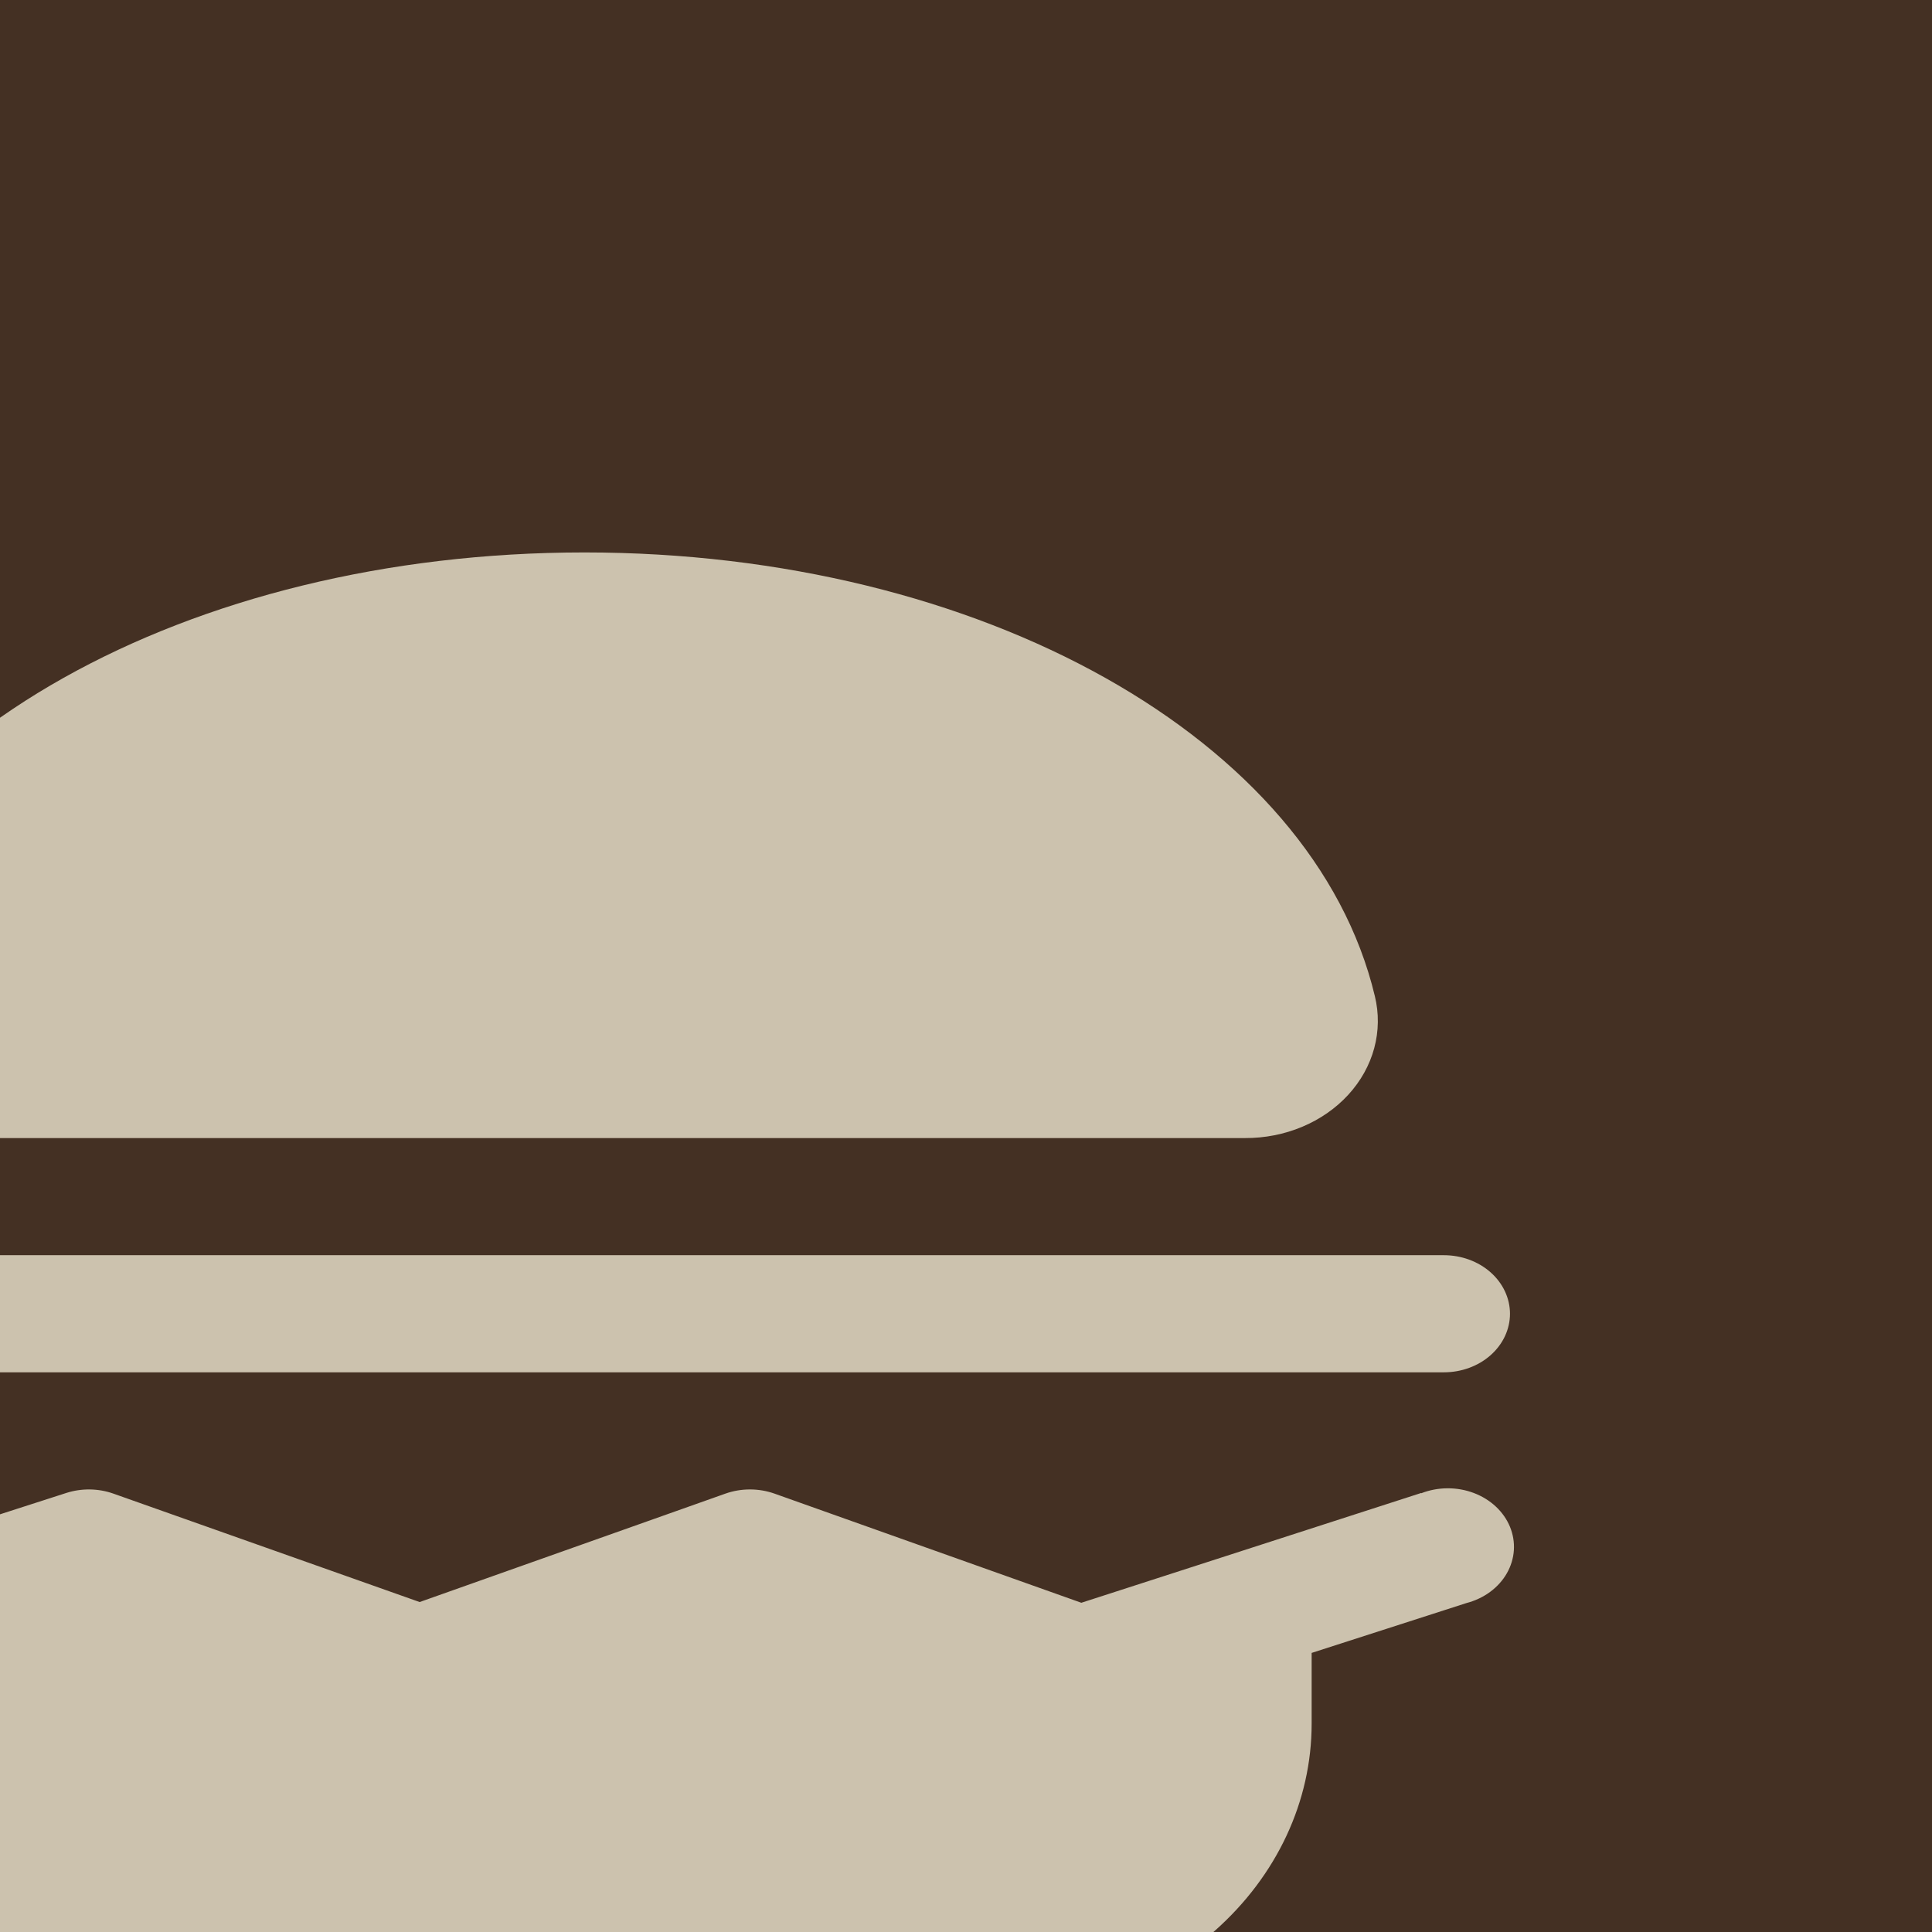 <svg width="200" height="200" viewBox="0 0 200 200" fill="none" xmlns="http://www.w3.org/2000/svg">
<g clip-path="url(#clip0_1_2)">
<rect width="200" height="200" fill="#443023"/>
<rect width="200" height="200" fill="#443023"/>
<g clip-path="url(#clip1_1_2)">
<path d="M-18.562 113.311C-19.853 111.904 -20.771 110.259 -21.25 108.497C-21.728 106.734 -21.754 104.899 -21.326 103.126C-14.97 76.512 19.438 57.188 60.5 57.188C101.563 57.188 135.969 76.512 142.326 103.126C142.758 104.9 142.736 106.737 142.26 108.503C141.785 110.268 140.868 111.916 139.577 113.326C138.286 114.735 136.655 115.87 134.803 116.647C132.951 117.423 130.926 117.822 128.878 117.812H-7.878C-9.925 117.818 -11.948 117.416 -13.797 116.637C-15.647 115.858 -17.275 114.722 -18.562 113.311ZM147.125 154.551L111.939 165.918L80.176 154.619C78.545 154.042 76.725 154.042 75.094 154.619L43.442 165.843L11.738 154.619C10.178 154.067 8.442 154.043 6.862 154.551L-30.779 166.676C-32.369 167.297 -33.634 168.43 -34.316 169.846C-34.998 171.262 -35.046 172.855 -34.451 174.302C-33.855 175.749 -32.661 176.94 -31.11 177.635C-29.559 178.33 -27.767 178.476 -26.099 178.043L-14.781 174.414V178.438C-14.781 186.477 -11.176 194.187 -4.759 199.872C1.658 205.556 10.362 208.75 19.438 208.75H101.563C110.638 208.75 119.342 205.556 125.759 199.872C132.176 194.187 135.781 186.477 135.781 178.438V171.109L151.804 165.949C152.703 165.716 153.538 165.322 154.257 164.792C154.977 164.262 155.567 163.606 155.989 162.866C156.412 162.126 156.658 161.317 156.714 160.489C156.769 159.662 156.632 158.832 156.312 158.053C155.991 157.274 155.493 156.562 154.849 155.96C154.205 155.358 153.428 154.879 152.567 154.554C151.706 154.229 150.779 154.063 149.843 154.068C148.907 154.073 147.982 154.247 147.125 154.582V154.551ZM-28.469 142.062H149.469C151.284 142.062 153.025 141.424 154.308 140.287C155.591 139.15 156.313 137.608 156.313 136C156.313 134.392 155.591 132.85 154.308 131.713C153.025 130.576 151.284 129.938 149.469 129.938H-28.469C-30.284 129.938 -32.025 130.576 -33.308 131.713C-34.592 132.85 -35.312 134.392 -35.312 136C-35.312 137.608 -34.592 139.15 -33.308 140.287C-32.025 141.424 -30.284 142.062 -28.469 142.062Z" fill="#CCC2AE"/>
</g>
</g>
<defs>
<clipPath id="clip0_1_2">
<rect width="200" height="200" fill="white"/>
</clipPath>
<clipPath id="clip1_1_2">
<rect width="219" height="194" fill="white" transform="translate(-49 39)"/>
</clipPath>
</defs>
</svg>
